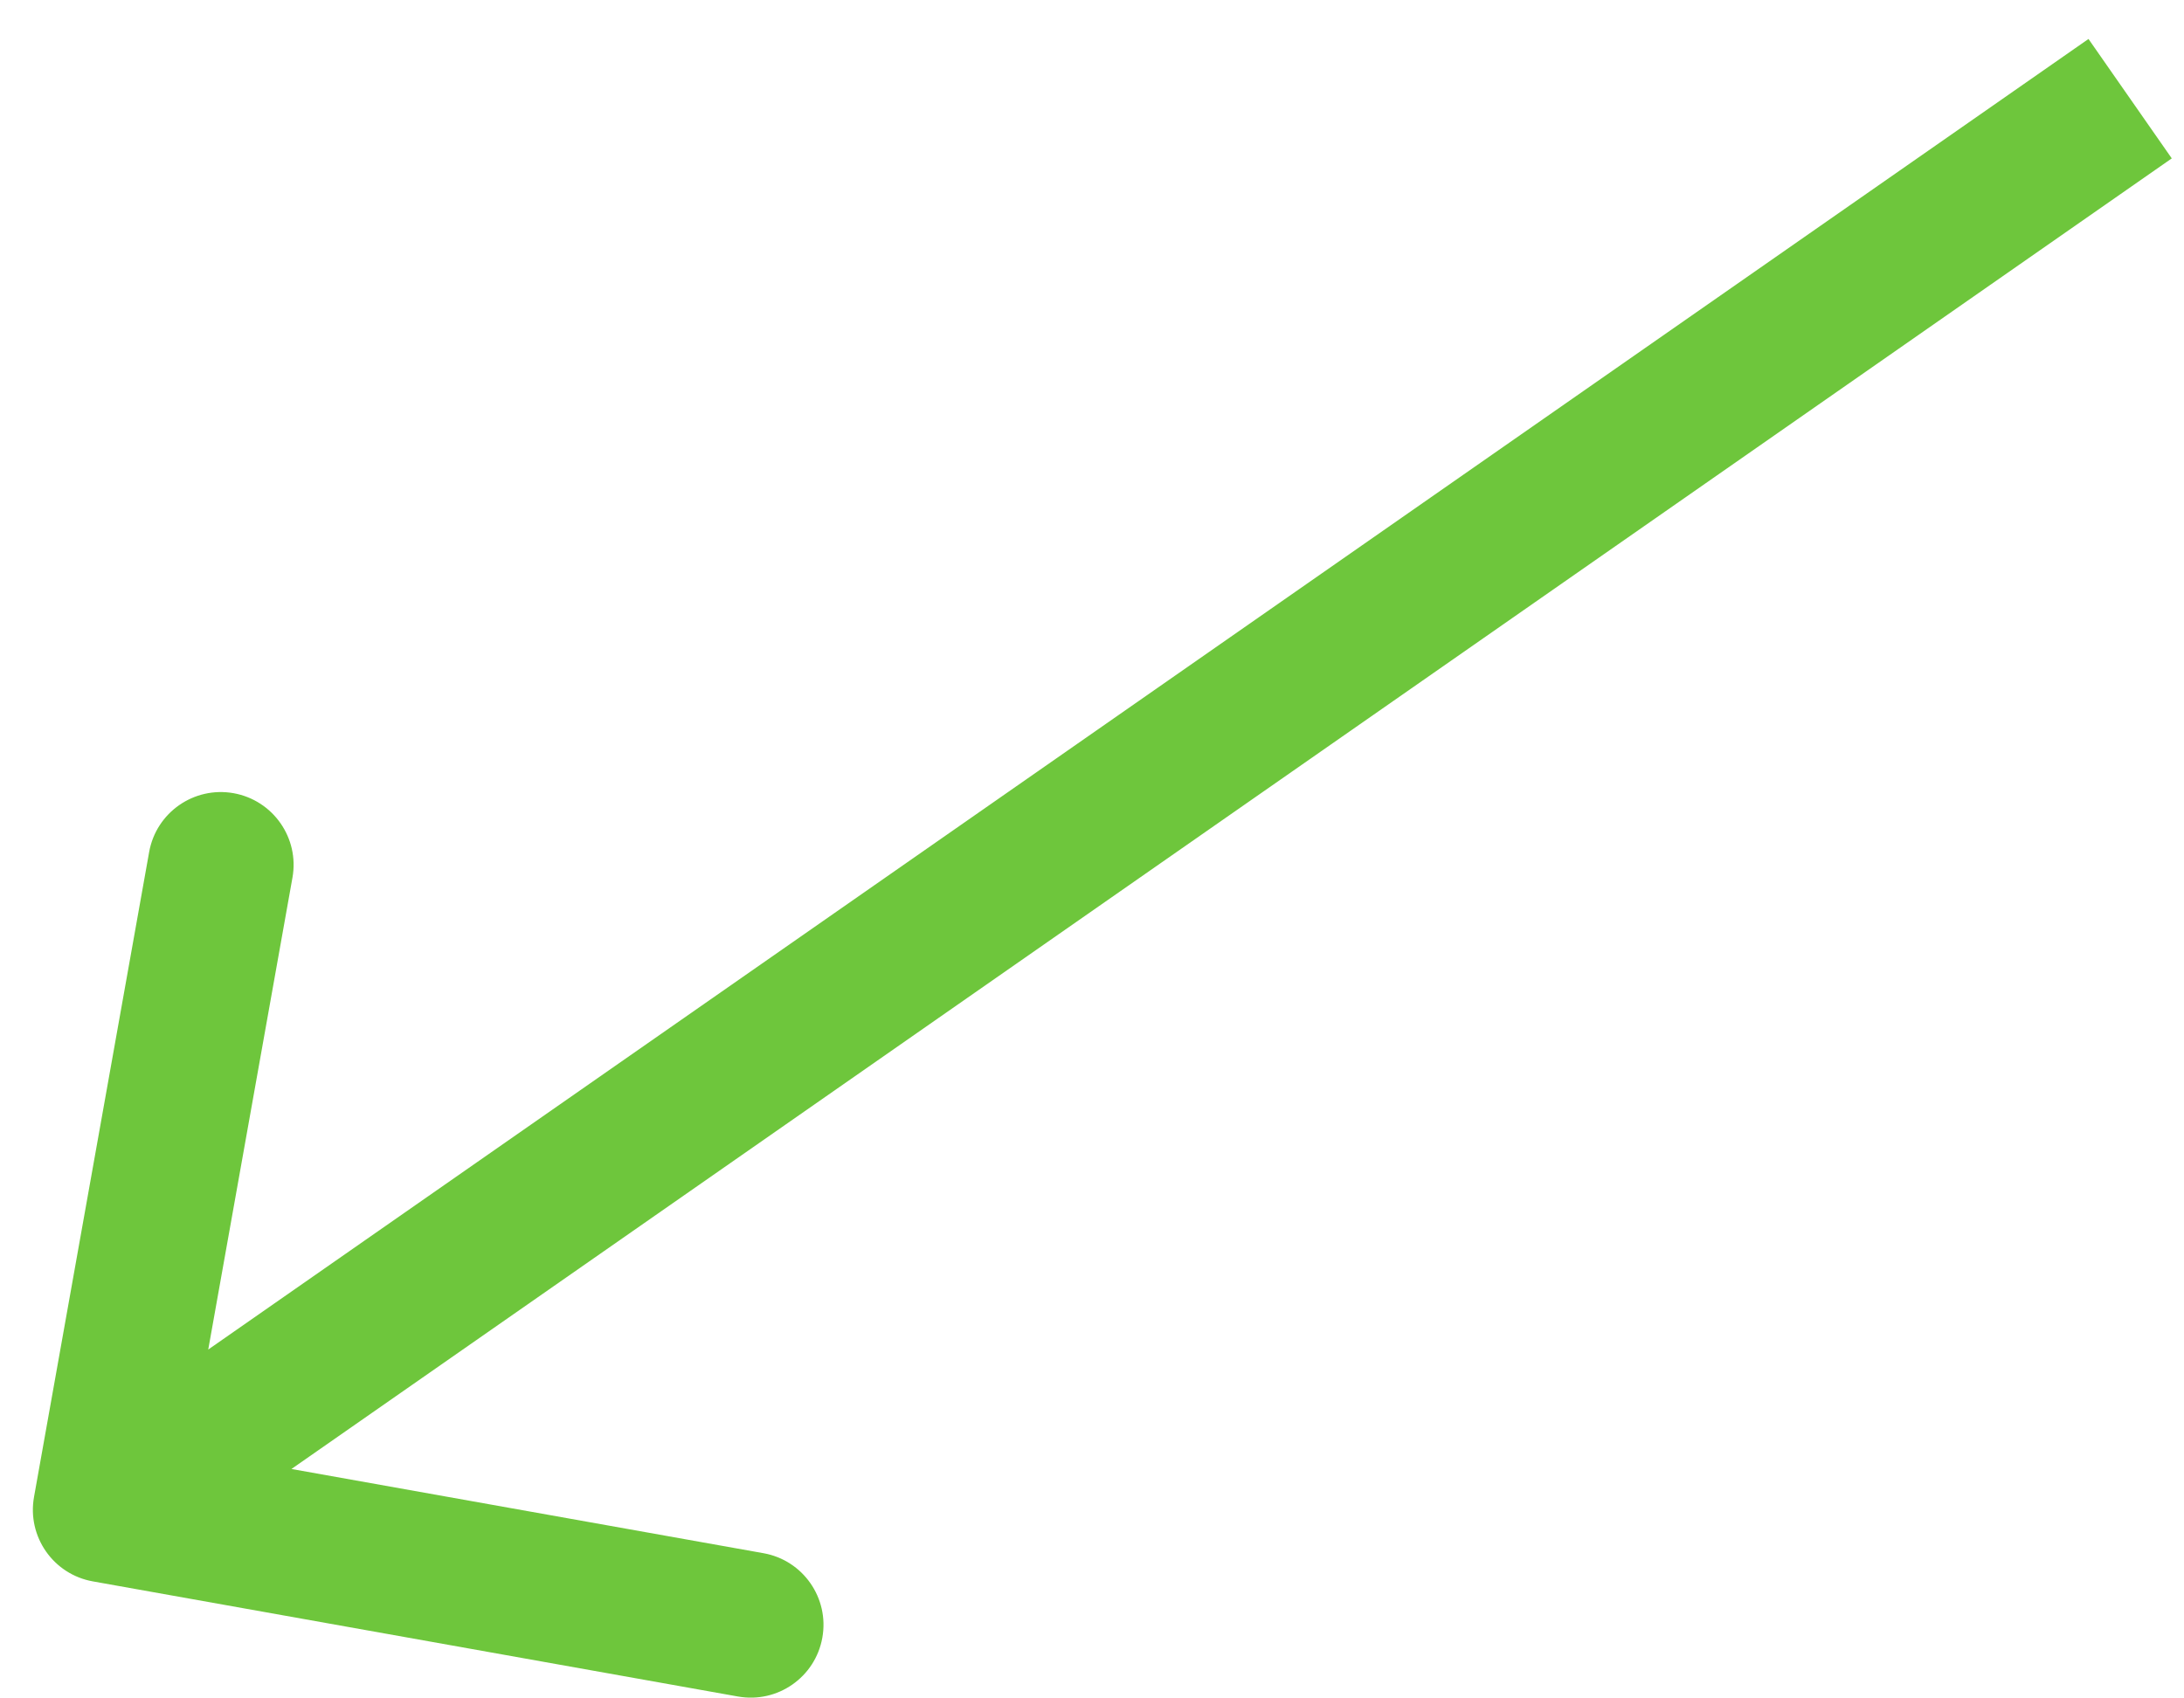 <?xml version="1.0" encoding="UTF-8"?> <svg xmlns="http://www.w3.org/2000/svg" width="45" height="35" viewBox="0 0 45 35" fill="none"> <path d="M0.701 30.849C0.555 31.665 1.098 32.444 1.914 32.589L15.204 34.961C16.02 35.107 16.799 34.564 16.944 33.748C17.09 32.933 16.547 32.153 15.731 32.008L3.918 29.9L6.026 18.086C6.172 17.271 5.628 16.492 4.813 16.346C3.997 16.201 3.218 16.744 3.073 17.559L0.701 30.849ZM43.032 0.803L1.32 29.882L3.035 32.343L44.748 3.264L43.032 0.803Z" fill="#6EC63C"></path> </svg> 